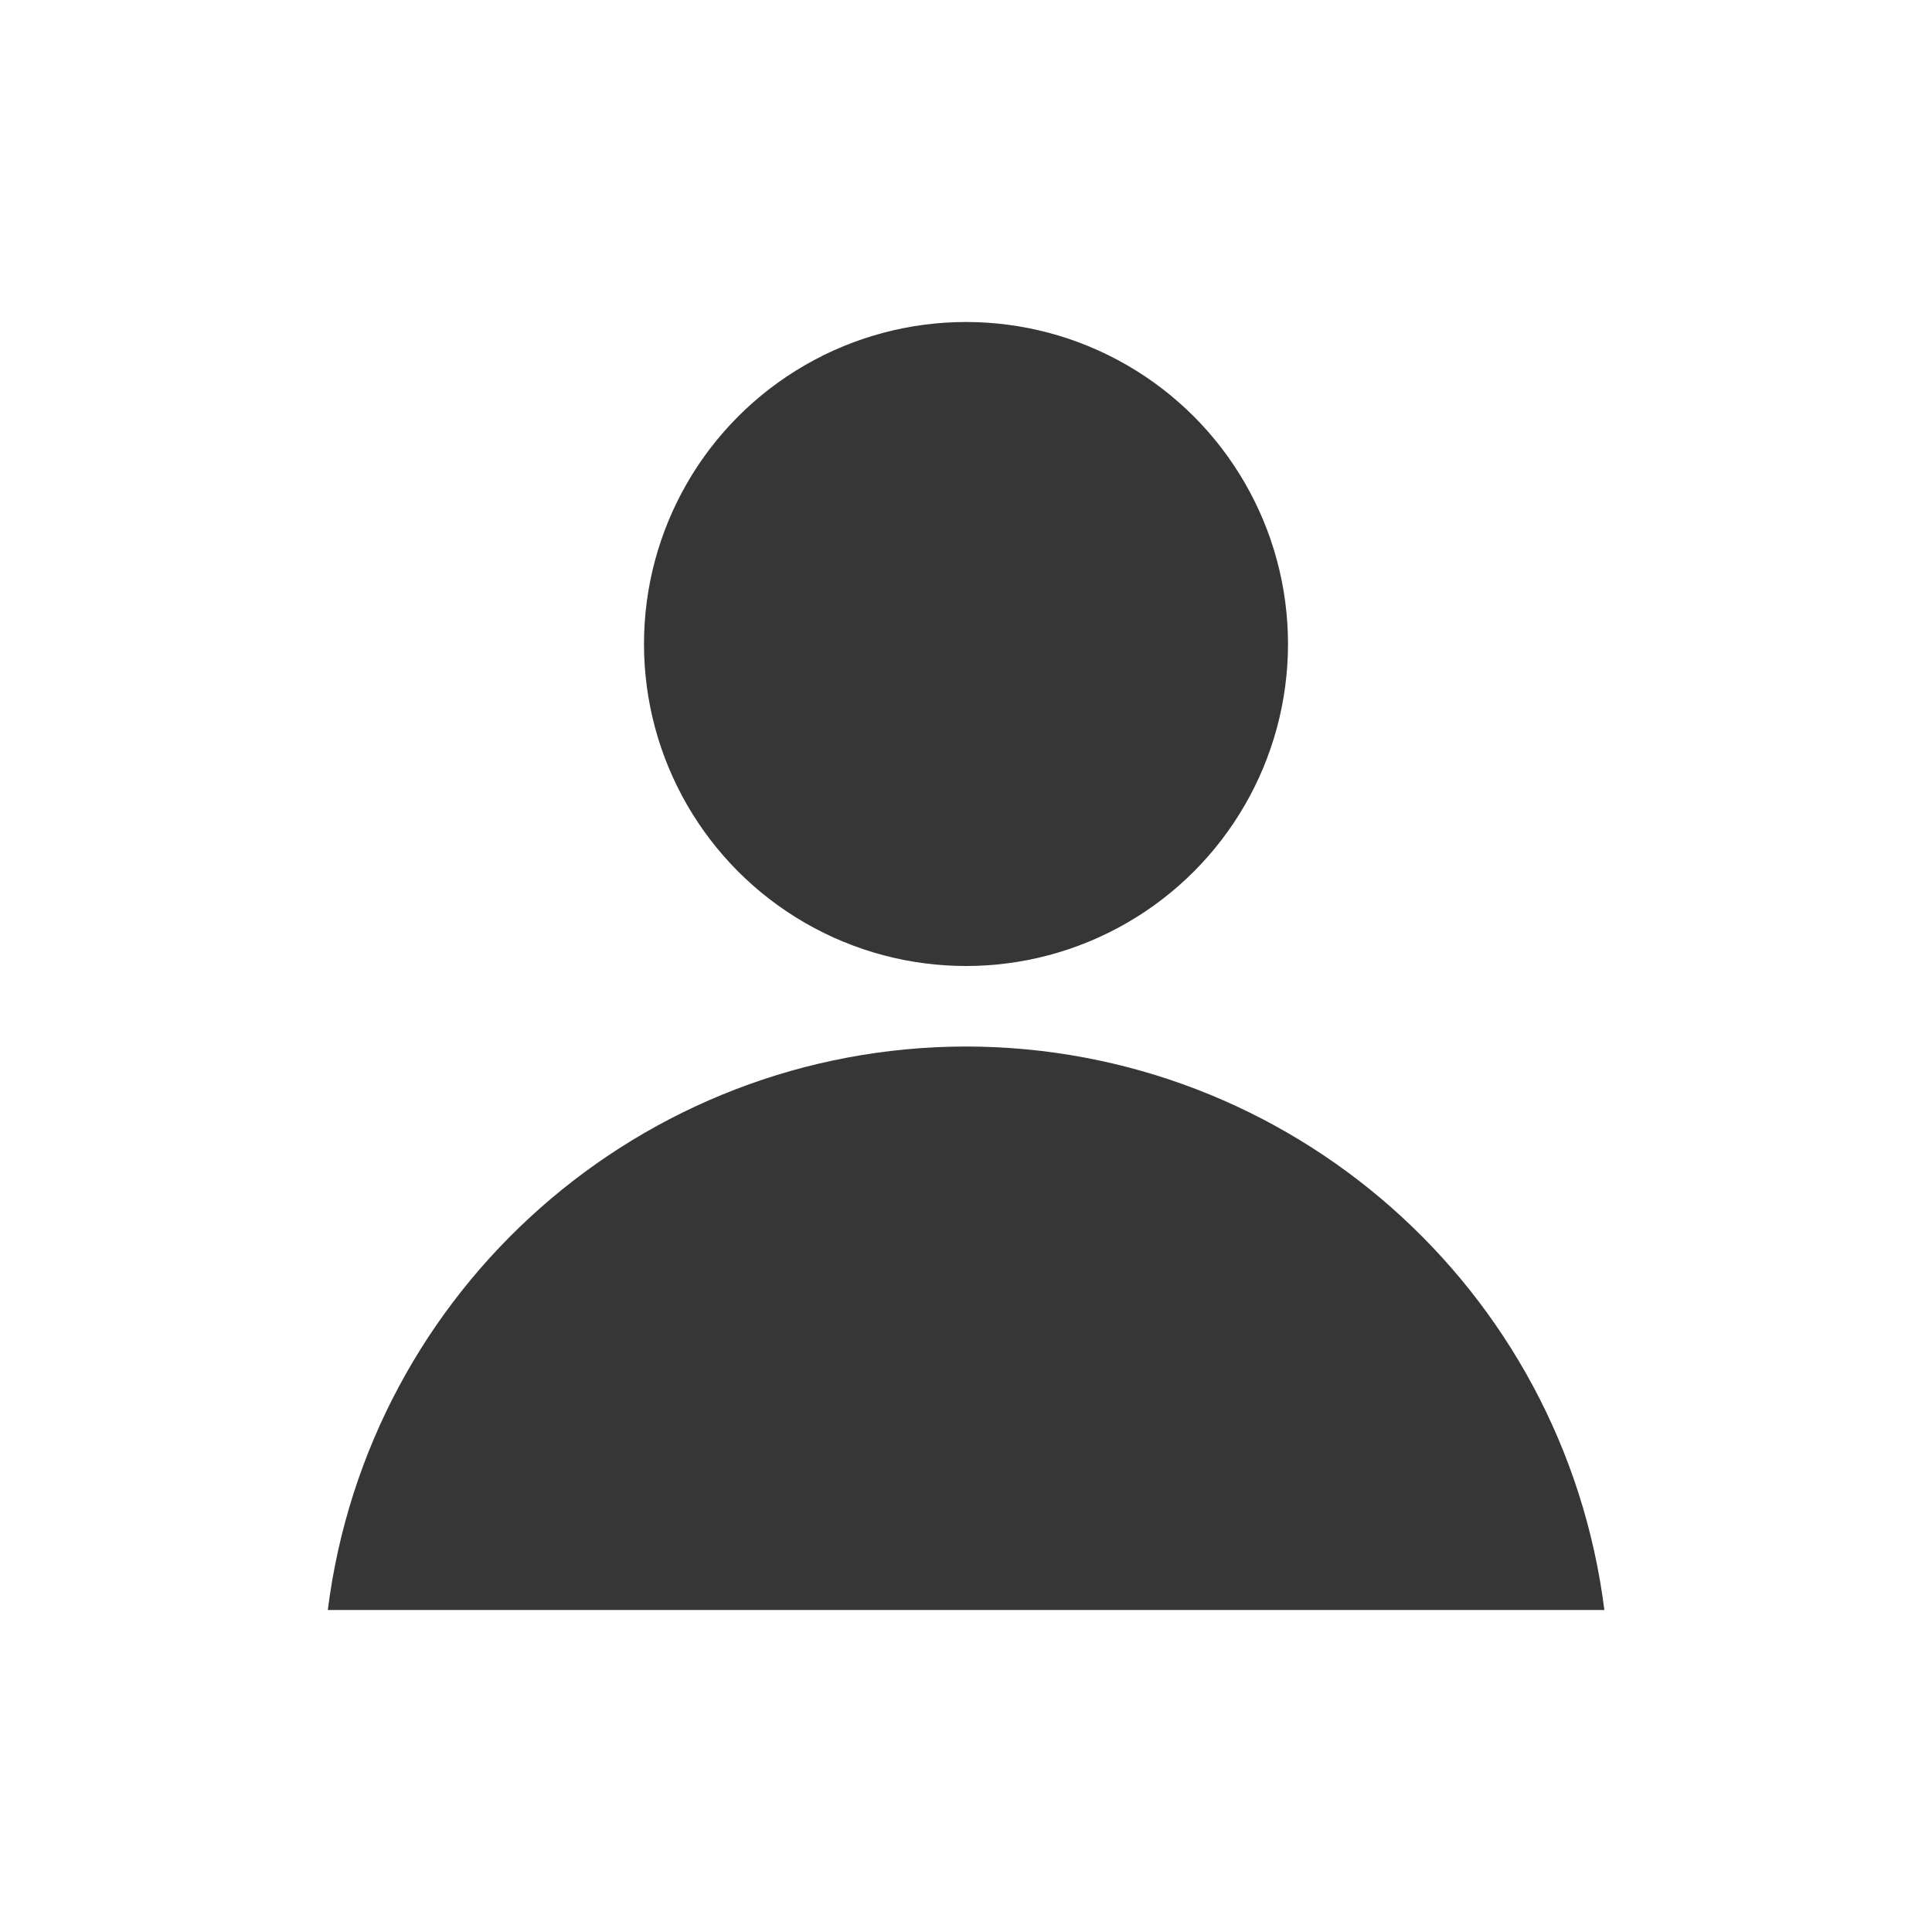 <svg xmlns="http://www.w3.org/2000/svg" viewBox="0 0 24 24" width="24" height="24">
  <defs id="defs3051">
    <style id="current-color-scheme" type="text/css">
      .ColorScheme-Text {
        color:#363636;
      }
      </style>
  </defs>
  <g transform="translate(1,1)">
    <circle r="4" cy="7" cx="11" class="ColorScheme-Text" style="fill:currentColor;fill-opacity:1;stroke:none"/>
    <path class="ColorScheme-Text" d="M 11,12 C 6.972,12.005 3.576,15.004 3.072,19 19,19 16.156,19 18.93,19 18.426,15.003 15.029,12.004 11,12 Z" style="fill:currentColor;fill-opacity:1;stroke:none"/>
  </g>
</svg>
